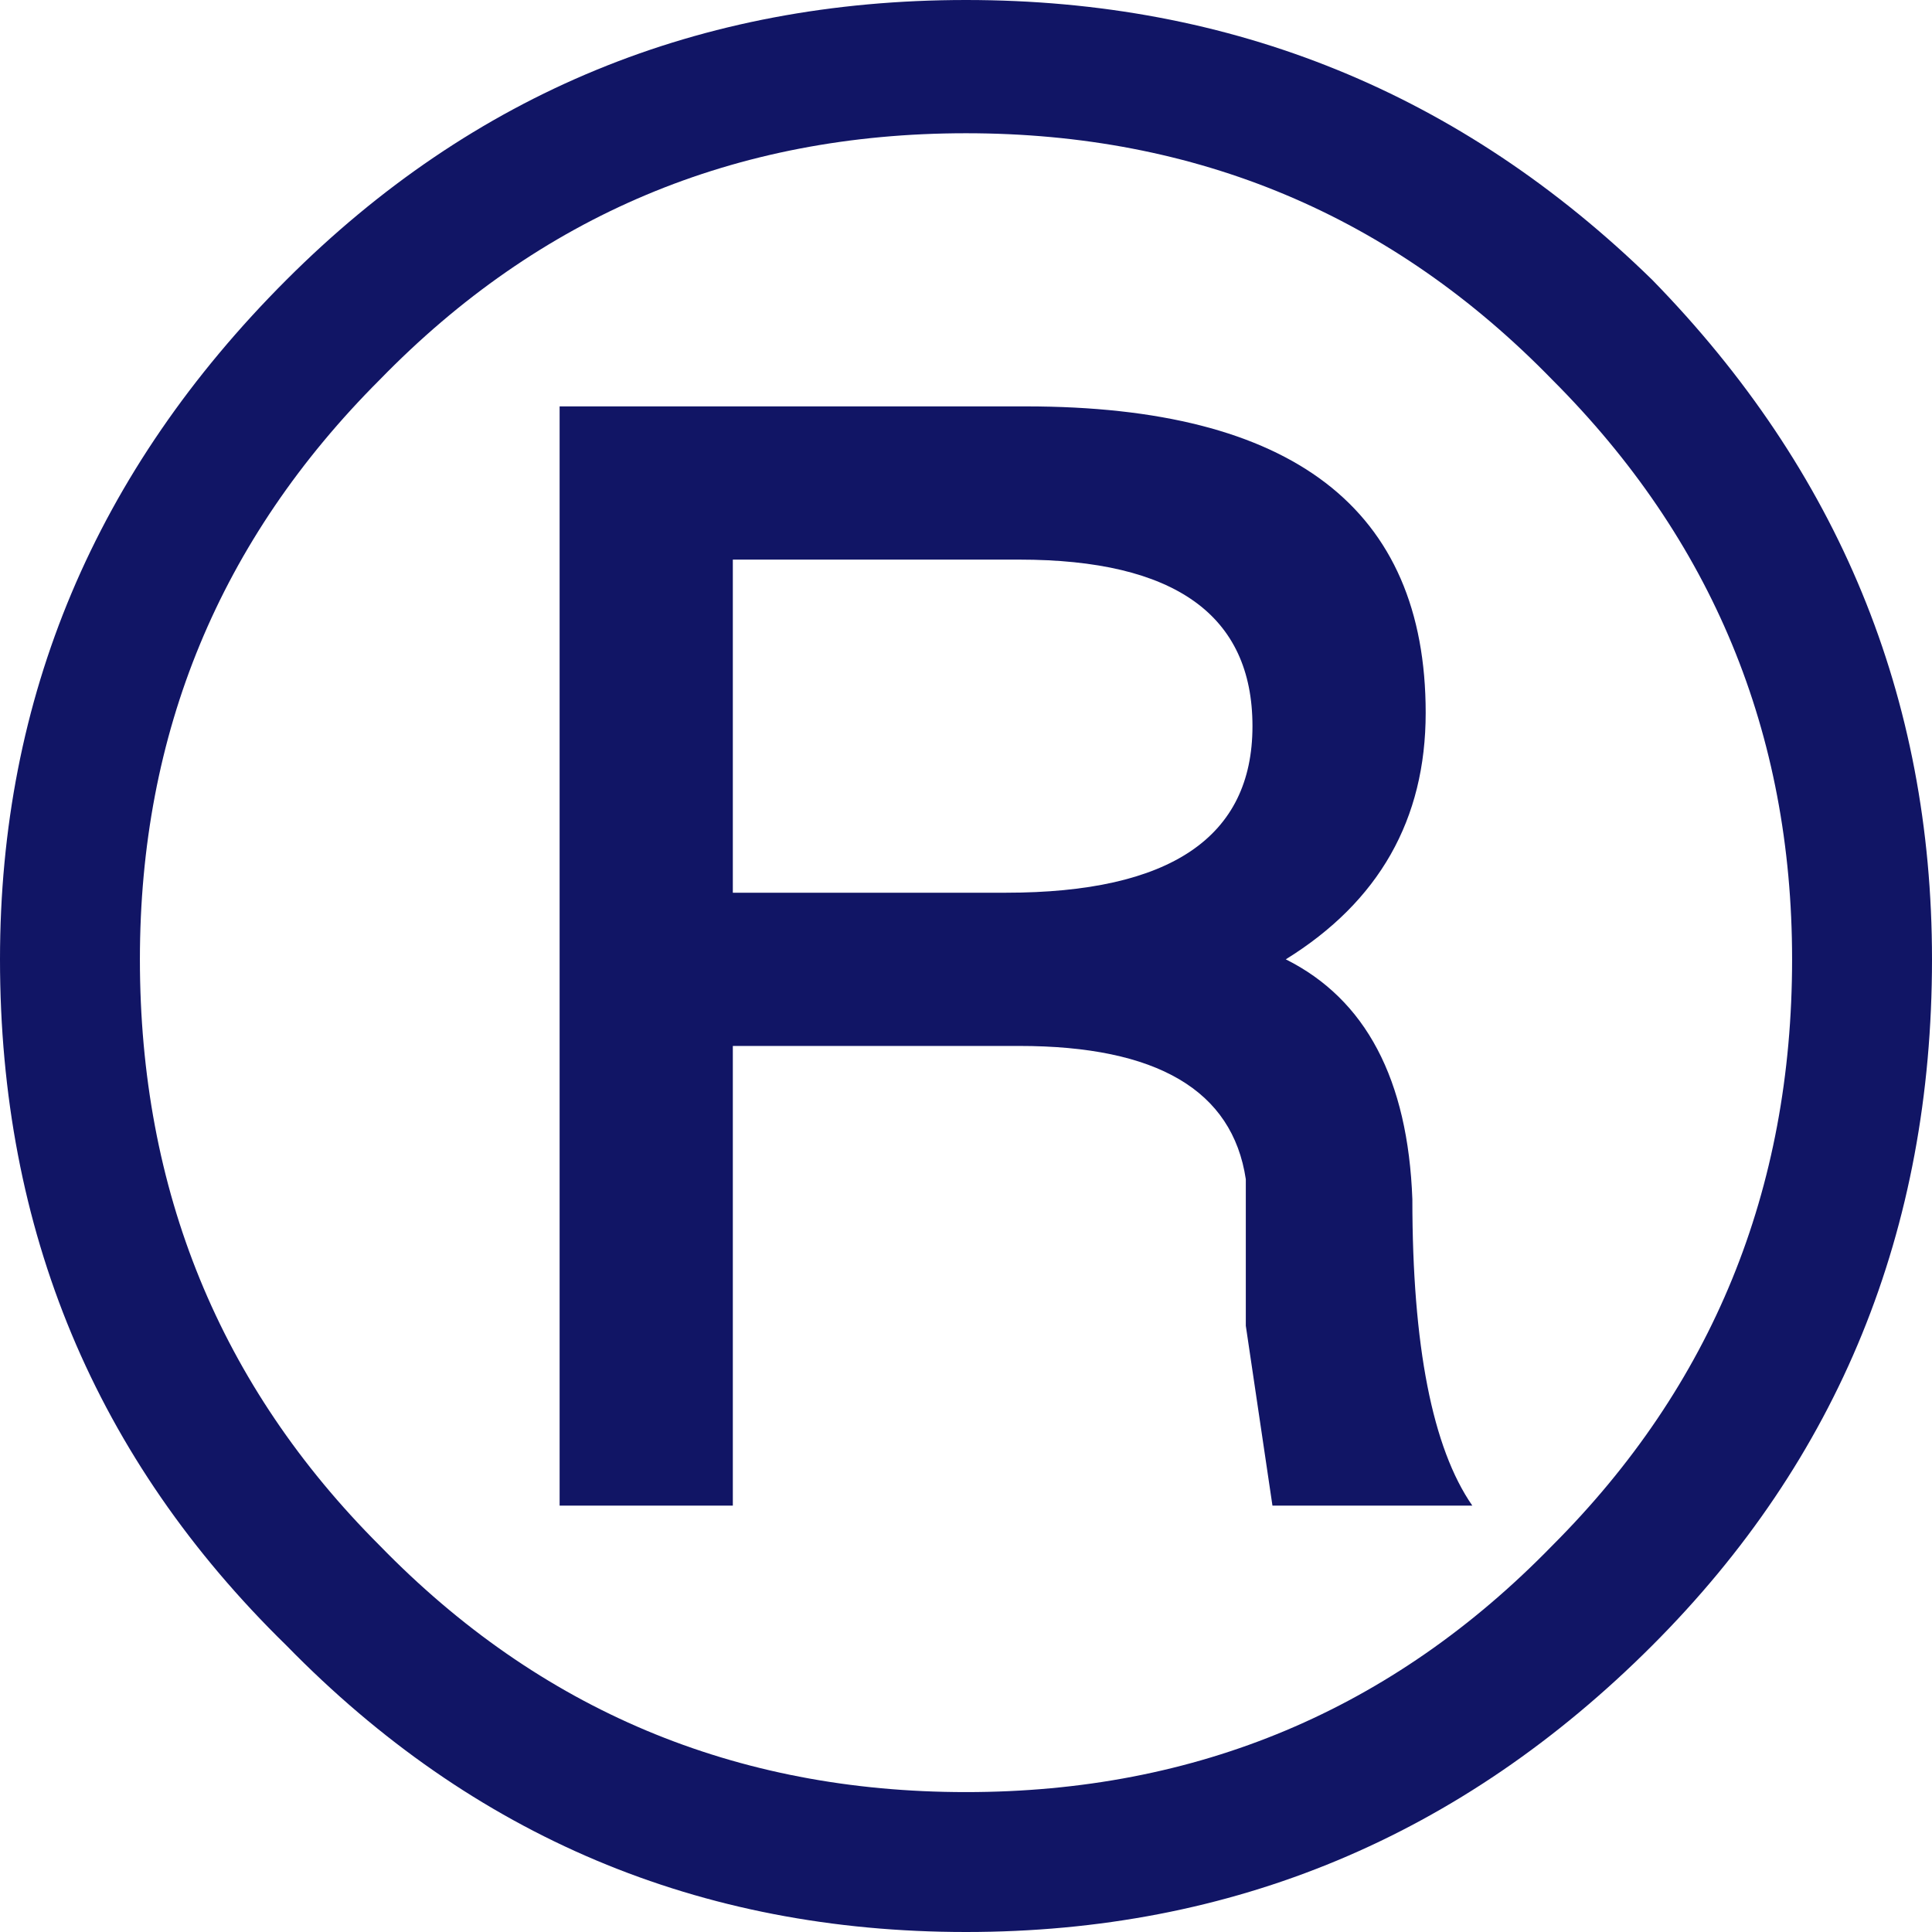 <?xml version="1.0" encoding="UTF-8" standalone="no"?>
<svg xmlns:xlink="http://www.w3.org/1999/xlink" height="14.5px" width="14.5px" xmlns="http://www.w3.org/2000/svg">
  <g transform="matrix(1.0, 0.0, 0.0, 1.0, 7.25, 7.25)">
    <path d="M-4.4 -4.4 Q-6.2 -2.6 -6.2 -0.05 -6.2 2.55 -4.4 4.35 -2.6 6.2 0.0 6.2 2.6 6.2 4.4 4.35 6.2 2.55 6.2 -0.05 6.2 -2.6 4.4 -4.4 2.6 -6.25 0.0 -6.25 -2.6 -6.25 -4.4 -4.4 M-7.25 -0.05 Q-7.25 -3.0 -5.1 -5.15 -3.0 -7.25 0.0 -7.25 3.0 -7.25 5.15 -5.15 7.25 -3.0 7.25 -0.05 7.25 3.0 5.15 5.1 3.0 7.25 0.0 7.25 -3.0 7.25 -5.1 5.1 -7.25 3.0 -7.25 -0.05 M-3.05 -4.2 L0.45 -4.2 Q3.45 -4.2 3.45 -1.9 3.45 -0.7 2.4 -0.05 3.3 0.4 3.35 1.75 3.35 3.4 3.8 4.05 L2.3 4.05 2.1 2.7 2.1 1.6 Q1.95 0.6 0.4 0.6 L-1.75 0.6 -1.75 4.05 -3.05 4.05 -3.05 -4.2 M-1.75 -3.05 L-1.75 -0.55 0.3 -0.55 Q2.15 -0.55 2.15 -1.8 2.15 -3.05 0.4 -3.05 L-1.75 -3.05" fill="#111565" fill-rule="evenodd" stroke="none"/>
  </g>
</svg>
